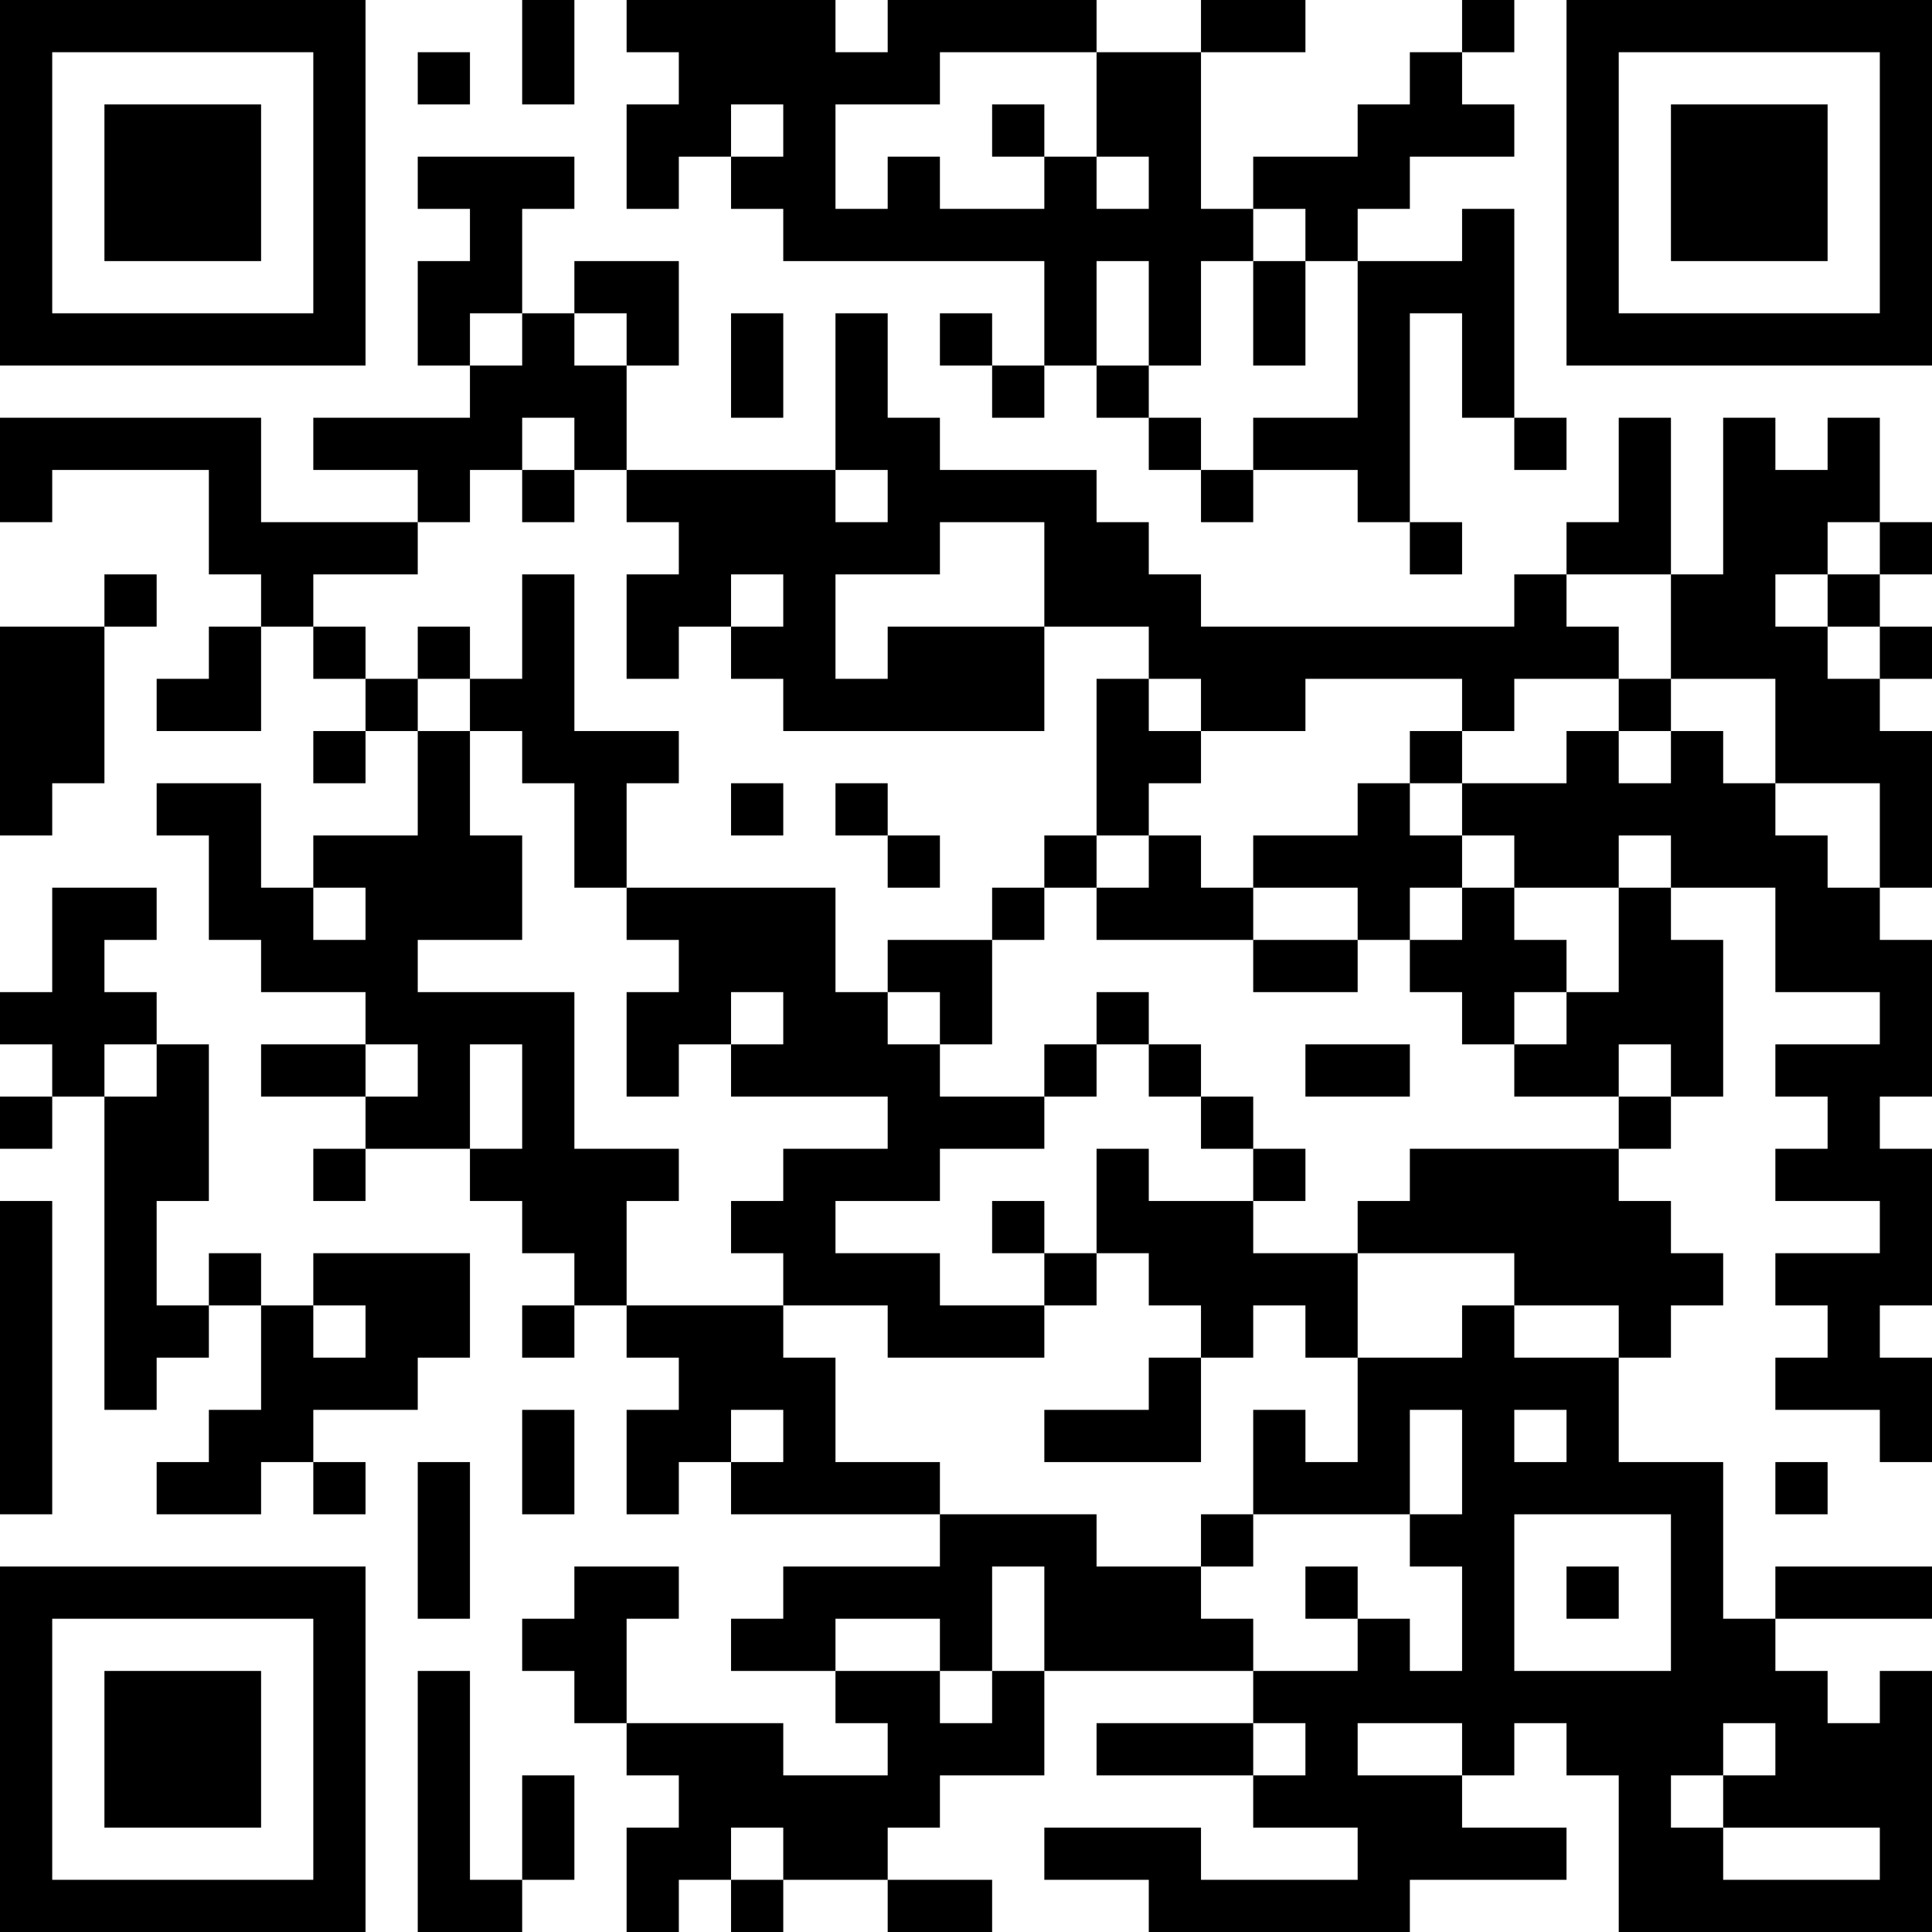 <?xml version="1.0" encoding="UTF-8"?>
<svg xmlns="http://www.w3.org/2000/svg" version="1.1" width="400" height="400" viewBox="0 0 400 400"><rect x="0" y="0" width="400" height="400" fill="#ffffff"/><g transform="scale(10.811)"><g transform="translate(0,0)"><path fill-rule="evenodd" d="M10 0L10 2L11 2L11 0ZM12 0L12 1L13 1L13 2L12 2L12 4L13 4L13 3L14 3L14 4L15 4L15 5L20 5L20 7L19 7L19 6L18 6L18 7L19 7L19 8L20 8L20 7L21 7L21 8L22 8L22 9L23 9L23 10L24 10L24 9L26 9L26 10L27 10L27 11L28 11L28 10L27 10L27 6L28 6L28 8L29 8L29 9L30 9L30 8L29 8L29 4L28 4L28 5L26 5L26 4L27 4L27 3L29 3L29 2L28 2L28 1L29 1L29 0L28 0L28 1L27 1L27 2L26 2L26 3L24 3L24 4L23 4L23 1L25 1L25 0L23 0L23 1L21 1L21 0L17 0L17 1L16 1L16 0ZM8 1L8 2L9 2L9 1ZM18 1L18 2L16 2L16 4L17 4L17 3L18 3L18 4L20 4L20 3L21 3L21 4L22 4L22 3L21 3L21 1ZM14 2L14 3L15 3L15 2ZM19 2L19 3L20 3L20 2ZM8 3L8 4L9 4L9 5L8 5L8 7L9 7L9 8L6 8L6 9L8 9L8 10L5 10L5 8L0 8L0 10L1 10L1 9L4 9L4 11L5 11L5 12L4 12L4 13L3 13L3 14L5 14L5 12L6 12L6 13L7 13L7 14L6 14L6 15L7 15L7 14L8 14L8 16L6 16L6 17L5 17L5 15L3 15L3 16L4 16L4 18L5 18L5 19L7 19L7 20L5 20L5 21L7 21L7 22L6 22L6 23L7 23L7 22L9 22L9 23L10 23L10 24L11 24L11 25L10 25L10 26L11 26L11 25L12 25L12 26L13 26L13 27L12 27L12 29L13 29L13 28L14 28L14 29L18 29L18 30L15 30L15 31L14 31L14 32L16 32L16 33L17 33L17 34L15 34L15 33L12 33L12 31L13 31L13 30L11 30L11 31L10 31L10 32L11 32L11 33L12 33L12 34L13 34L13 35L12 35L12 37L13 37L13 36L14 36L14 37L15 37L15 36L17 36L17 37L19 37L19 36L17 36L17 35L18 35L18 34L20 34L20 32L24 32L24 33L21 33L21 34L24 34L24 35L26 35L26 36L23 36L23 35L20 35L20 36L22 36L22 37L27 37L27 36L30 36L30 35L28 35L28 34L29 34L29 33L30 33L30 34L31 34L31 37L37 37L37 32L36 32L36 33L35 33L35 32L34 32L34 31L37 31L37 30L34 30L34 31L33 31L33 28L31 28L31 26L32 26L32 25L33 25L33 24L32 24L32 23L31 23L31 22L32 22L32 21L33 21L33 18L32 18L32 17L34 17L34 19L36 19L36 20L34 20L34 21L35 21L35 22L34 22L34 23L36 23L36 24L34 24L34 25L35 25L35 26L34 26L34 27L36 27L36 28L37 28L37 26L36 26L36 25L37 25L37 22L36 22L36 21L37 21L37 18L36 18L36 17L37 17L37 14L36 14L36 13L37 13L37 12L36 12L36 11L37 11L37 10L36 10L36 8L35 8L35 9L34 9L34 8L33 8L33 11L32 11L32 8L31 8L31 10L30 10L30 11L29 11L29 12L23 12L23 11L22 11L22 10L21 10L21 9L18 9L18 8L17 8L17 6L16 6L16 9L12 9L12 7L13 7L13 5L11 5L11 6L10 6L10 4L11 4L11 3ZM24 4L24 5L23 5L23 7L22 7L22 5L21 5L21 7L22 7L22 8L23 8L23 9L24 9L24 8L26 8L26 5L25 5L25 4ZM24 5L24 7L25 7L25 5ZM9 6L9 7L10 7L10 6ZM11 6L11 7L12 7L12 6ZM14 6L14 8L15 8L15 6ZM10 8L10 9L9 9L9 10L8 10L8 11L6 11L6 12L7 12L7 13L8 13L8 14L9 14L9 16L10 16L10 18L8 18L8 19L11 19L11 22L13 22L13 23L12 23L12 25L15 25L15 26L16 26L16 28L18 28L18 29L21 29L21 30L23 30L23 31L24 31L24 32L26 32L26 31L27 31L27 32L28 32L28 30L27 30L27 29L28 29L28 27L27 27L27 29L24 29L24 27L25 27L25 28L26 28L26 26L28 26L28 25L29 25L29 26L31 26L31 25L29 25L29 24L26 24L26 23L27 23L27 22L31 22L31 21L32 21L32 20L31 20L31 21L29 21L29 20L30 20L30 19L31 19L31 17L32 17L32 16L31 16L31 17L29 17L29 16L28 16L28 15L30 15L30 14L31 14L31 15L32 15L32 14L33 14L33 15L34 15L34 16L35 16L35 17L36 17L36 15L34 15L34 13L32 13L32 11L30 11L30 12L31 12L31 13L29 13L29 14L28 14L28 13L25 13L25 14L23 14L23 13L22 13L22 12L20 12L20 10L18 10L18 11L16 11L16 13L17 13L17 12L20 12L20 14L15 14L15 13L14 13L14 12L15 12L15 11L14 11L14 12L13 12L13 13L12 13L12 11L13 11L13 10L12 10L12 9L11 9L11 8ZM10 9L10 10L11 10L11 9ZM16 9L16 10L17 10L17 9ZM35 10L35 11L34 11L34 12L35 12L35 13L36 13L36 12L35 12L35 11L36 11L36 10ZM2 11L2 12L0 12L0 16L1 16L1 15L2 15L2 12L3 12L3 11ZM10 11L10 13L9 13L9 12L8 12L8 13L9 13L9 14L10 14L10 15L11 15L11 17L12 17L12 18L13 18L13 19L12 19L12 21L13 21L13 20L14 20L14 21L17 21L17 22L15 22L15 23L14 23L14 24L15 24L15 25L17 25L17 26L20 26L20 25L21 25L21 24L22 24L22 25L23 25L23 26L22 26L22 27L20 27L20 28L23 28L23 26L24 26L24 25L25 25L25 26L26 26L26 24L24 24L24 23L25 23L25 22L24 22L24 21L23 21L23 20L22 20L22 19L21 19L21 20L20 20L20 21L18 21L18 20L19 20L19 18L20 18L20 17L21 17L21 18L24 18L24 19L26 19L26 18L27 18L27 19L28 19L28 20L29 20L29 19L30 19L30 18L29 18L29 17L28 17L28 16L27 16L27 15L28 15L28 14L27 14L27 15L26 15L26 16L24 16L24 17L23 17L23 16L22 16L22 15L23 15L23 14L22 14L22 13L21 13L21 16L20 16L20 17L19 17L19 18L17 18L17 19L16 19L16 17L12 17L12 15L13 15L13 14L11 14L11 11ZM31 13L31 14L32 14L32 13ZM14 15L14 16L15 16L15 15ZM16 15L16 16L17 16L17 17L18 17L18 16L17 16L17 15ZM21 16L21 17L22 17L22 16ZM1 17L1 19L0 19L0 20L1 20L1 21L0 21L0 22L1 22L1 21L2 21L2 27L3 27L3 26L4 26L4 25L5 25L5 27L4 27L4 28L3 28L3 29L5 29L5 28L6 28L6 29L7 29L7 28L6 28L6 27L8 27L8 26L9 26L9 24L6 24L6 25L5 25L5 24L4 24L4 25L3 25L3 23L4 23L4 20L3 20L3 19L2 19L2 18L3 18L3 17ZM6 17L6 18L7 18L7 17ZM24 17L24 18L26 18L26 17ZM27 17L27 18L28 18L28 17ZM14 19L14 20L15 20L15 19ZM17 19L17 20L18 20L18 19ZM2 20L2 21L3 21L3 20ZM7 20L7 21L8 21L8 20ZM9 20L9 22L10 22L10 20ZM21 20L21 21L20 21L20 22L18 22L18 23L16 23L16 24L18 24L18 25L20 25L20 24L21 24L21 22L22 22L22 23L24 23L24 22L23 22L23 21L22 21L22 20ZM25 20L25 21L27 21L27 20ZM0 23L0 29L1 29L1 23ZM19 23L19 24L20 24L20 23ZM6 25L6 26L7 26L7 25ZM10 27L10 29L11 29L11 27ZM14 27L14 28L15 28L15 27ZM29 27L29 28L30 28L30 27ZM8 28L8 31L9 31L9 28ZM34 28L34 29L35 29L35 28ZM23 29L23 30L24 30L24 29ZM29 29L29 32L32 32L32 29ZM19 30L19 32L18 32L18 31L16 31L16 32L18 32L18 33L19 33L19 32L20 32L20 30ZM25 30L25 31L26 31L26 30ZM30 30L30 31L31 31L31 30ZM8 32L8 37L10 37L10 36L11 36L11 34L10 34L10 36L9 36L9 32ZM24 33L24 34L25 34L25 33ZM26 33L26 34L28 34L28 33ZM33 33L33 34L32 34L32 35L33 35L33 36L36 36L36 35L33 35L33 34L34 34L34 33ZM14 35L14 36L15 36L15 35ZM0 0L0 7L7 7L7 0ZM1 1L1 6L6 6L6 1ZM2 2L2 5L5 5L5 2ZM30 0L30 7L37 7L37 0ZM31 1L31 6L36 6L36 1ZM32 2L32 5L35 5L35 2ZM0 30L0 37L7 37L7 30ZM1 31L1 36L6 36L6 31ZM2 32L2 35L5 35L5 32Z" fill="#000000"/></g></g></svg>
